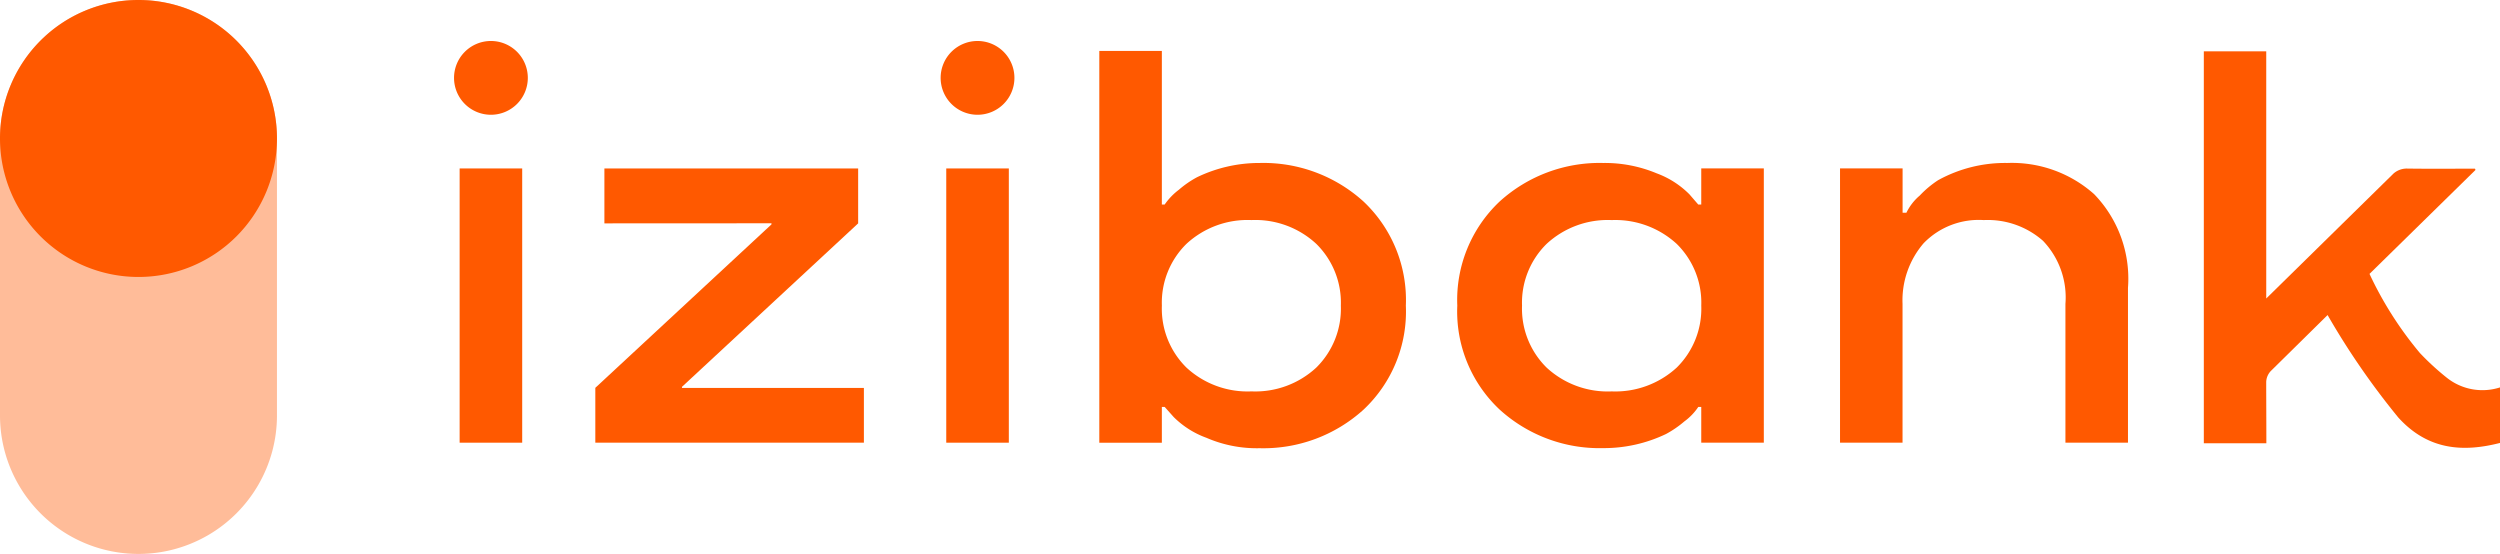 <svg id="logo" xmlns="http://www.w3.org/2000/svg" xmlns:xlink="http://www.w3.org/1999/xlink" width="137.653" height="30.5" viewBox="0 0 137.653 30.5">
  <defs>
    <clipPath id="clip-path">
      <path id="Clip_2" data-name="Clip 2" d="M0,0H4.062V4.061H0Z" transform="translate(0.255 0.283)" fill="none"/>
    </clipPath>
    <clipPath id="clip-path-2">
      <path id="Clip_5" data-name="Clip 5" d="M0,22.422H112.653V0H0Z" transform="translate(0 0.295)" fill="none"/>
    </clipPath>
  </defs>
  <g id="Group_13" data-name="Group 13" transform="translate(25 1.962)">
    <g id="Group_3" data-name="Group 3" transform="translate(26.538 0.012)">
      <path id="Clip_2-2" data-name="Clip 2" d="M0,0H4.062V4.061H0Z" transform="translate(0.255 0.283)" fill="none"/>
      <g id="Group_3-2" data-name="Group 3" clip-path="url(#clip-path)">
        <path id="Fill_1" data-name="Fill 1" d="M0,2.031A2.031,2.031,0,1,1,2.031,4.062,2.031,2.031,0,0,1,0,2.031" transform="translate(0.255 0.283)" fill="#ff5900"/>
      </g>
    </g>
    <path id="Clip_5-2" data-name="Clip 5" d="M0,22.422H112.653V0H0Z" transform="translate(0 0.295)" fill="none"/>
    <g id="Mask_Group_10" data-name="Mask Group 10" clip-path="url(#clip-path-2)">
      <path id="Fill_4" data-name="Fill 4" d="M0,15.1H3.445V0H0Z" transform="translate(27.102 7.313)" fill="#ff5900"/>
      <path id="Fill_6" data-name="Fill 6" d="M0,2.031A2.031,2.031,0,1,1,2.031,4.062,2.031,2.031,0,0,1,0,2.031" transform="translate(0 0.295)" fill="#ff5900"/>
      <path id="Fill_7" data-name="Fill 7" d="M0,15.1H3.445V0H0Z" transform="translate(0.308 7.313)" fill="#ff5900"/>
      <path id="Fill_8" data-name="Fill 8" d="M.5,3.024V0H14.472V3.024l-9.7,9v.06H14.788V15.1H0V12.079l9.7-9v-.06Z" transform="translate(7.779 7.313)" fill="#ff5900"/>
      <path id="Fill_9" data-name="Fill 9" d="M8.831,21.873A6.957,6.957,0,0,1,5.9,21.3a4.944,4.944,0,0,1-1.805-1.144L3.6,19.6H3.444v1.97H0V0H3.444V8.455H3.6a3.489,3.489,0,0,1,.782-.813A5.39,5.39,0,0,1,5.386,6.95a7.881,7.881,0,0,1,3.445-.782,8.2,8.2,0,0,1,5.716,2.121,7.453,7.453,0,0,1,2.332,5.731,7.408,7.408,0,0,1-2.332,5.731A8.2,8.2,0,0,1,8.831,21.873ZM8.379,9.311A4.956,4.956,0,0,0,4.8,10.62a4.538,4.538,0,0,0-1.355,3.4A4.554,4.554,0,0,0,4.8,17.435a4.953,4.953,0,0,0,3.58,1.309,4.934,4.934,0,0,0,3.566-1.309A4.556,4.556,0,0,0,13.3,14.02a4.541,4.541,0,0,0-1.354-3.4A4.937,4.937,0,0,0,8.379,9.311Z" transform="translate(35.529 0.844)" fill="#ff5900"/>
      <path id="Fill_10" data-name="Fill 10" d="M8.033,15.7a8.177,8.177,0,0,1-5.7-2.121A7.408,7.408,0,0,1,0,7.852,7.453,7.453,0,0,1,2.332,2.121,8.181,8.181,0,0,1,8.033,0a7.4,7.4,0,0,1,2.948.571A4.955,4.955,0,0,1,12.786,1.73l.481.557h.166V.3h3.445V15.4H13.433V13.433h-.166l-.013.022a3.162,3.162,0,0,1-.753.776,5.687,5.687,0,0,1-1.008.692A7.93,7.93,0,0,1,8.033,15.7ZM8.5,3.144a4.953,4.953,0,0,0-3.58,1.309,4.535,4.535,0,0,0-1.355,3.4,4.554,4.554,0,0,0,1.355,3.415A4.953,4.953,0,0,0,8.5,12.577a5,5,0,0,0,3.58-1.309,4.553,4.553,0,0,0,1.354-3.415,4.534,4.534,0,0,0-1.354-3.4A5,5,0,0,0,8.5,3.144Z" transform="translate(55.24 7.012)" fill="#ff5900"/>
      <path id="Fill_11" data-name="Fill 11" d="M12.411,15.4V7.762a4.513,4.513,0,0,0-1.233-3.475A4.6,4.6,0,0,0,7.913,3.144,4.222,4.222,0,0,0,4.6,4.422a4.825,4.825,0,0,0-1.158,3.34V15.4H0V.3H3.445V2.738h.211a2.874,2.874,0,0,1,.737-.947A5.525,5.525,0,0,1,5.4.948,7.637,7.637,0,0,1,9.206,0,6.808,6.808,0,0,1,13.99,1.715a6.688,6.688,0,0,1,1.865,5.16V15.4Z" transform="translate(76.314 7.012)" fill="#ff5900"/>
      <path id="Fill_12" data-name="Fill 12" d="M6.815,14.52,3.705,17.585a.916.916,0,0,0-.27.653c0,.632.008,2.192.008,2.973v.367H0V0H3.437V13.609l7.012-6.885a1.106,1.106,0,0,1,.761-.269c1.148.016,2.258.006,3.406.006h.314l.029.07L9.123,12.254A19.856,19.856,0,0,0,11.9,16.613a14.225,14.225,0,0,0,1.478,1.357,3.15,3.15,0,0,0,2.936.532v3.058c-2.074.535-3.994.38-5.607-1.4A41.8,41.8,0,0,1,6.815,14.52" transform="translate(96.345 0.865)" fill="#ff5900"/>
    </g>
  </g>
  <path id="Fill_1-2" data-name="Fill 1" d="M7.625,0A7.625,7.625,0,0,0,0,7.625v15.25a7.625,7.625,0,0,0,15.25,0V7.625A7.625,7.625,0,0,0,7.625,0" transform="translate(0 0)" fill="rgba(255,89,0,0.4)"/>
  <path id="Fill_1-3" data-name="Fill 1" d="M15.25,7.625A7.625,7.625,0,1,1,7.625,0,7.625,7.625,0,0,1,15.25,7.625" transform="translate(0 0)" fill="#ff5900"/>
</svg>
